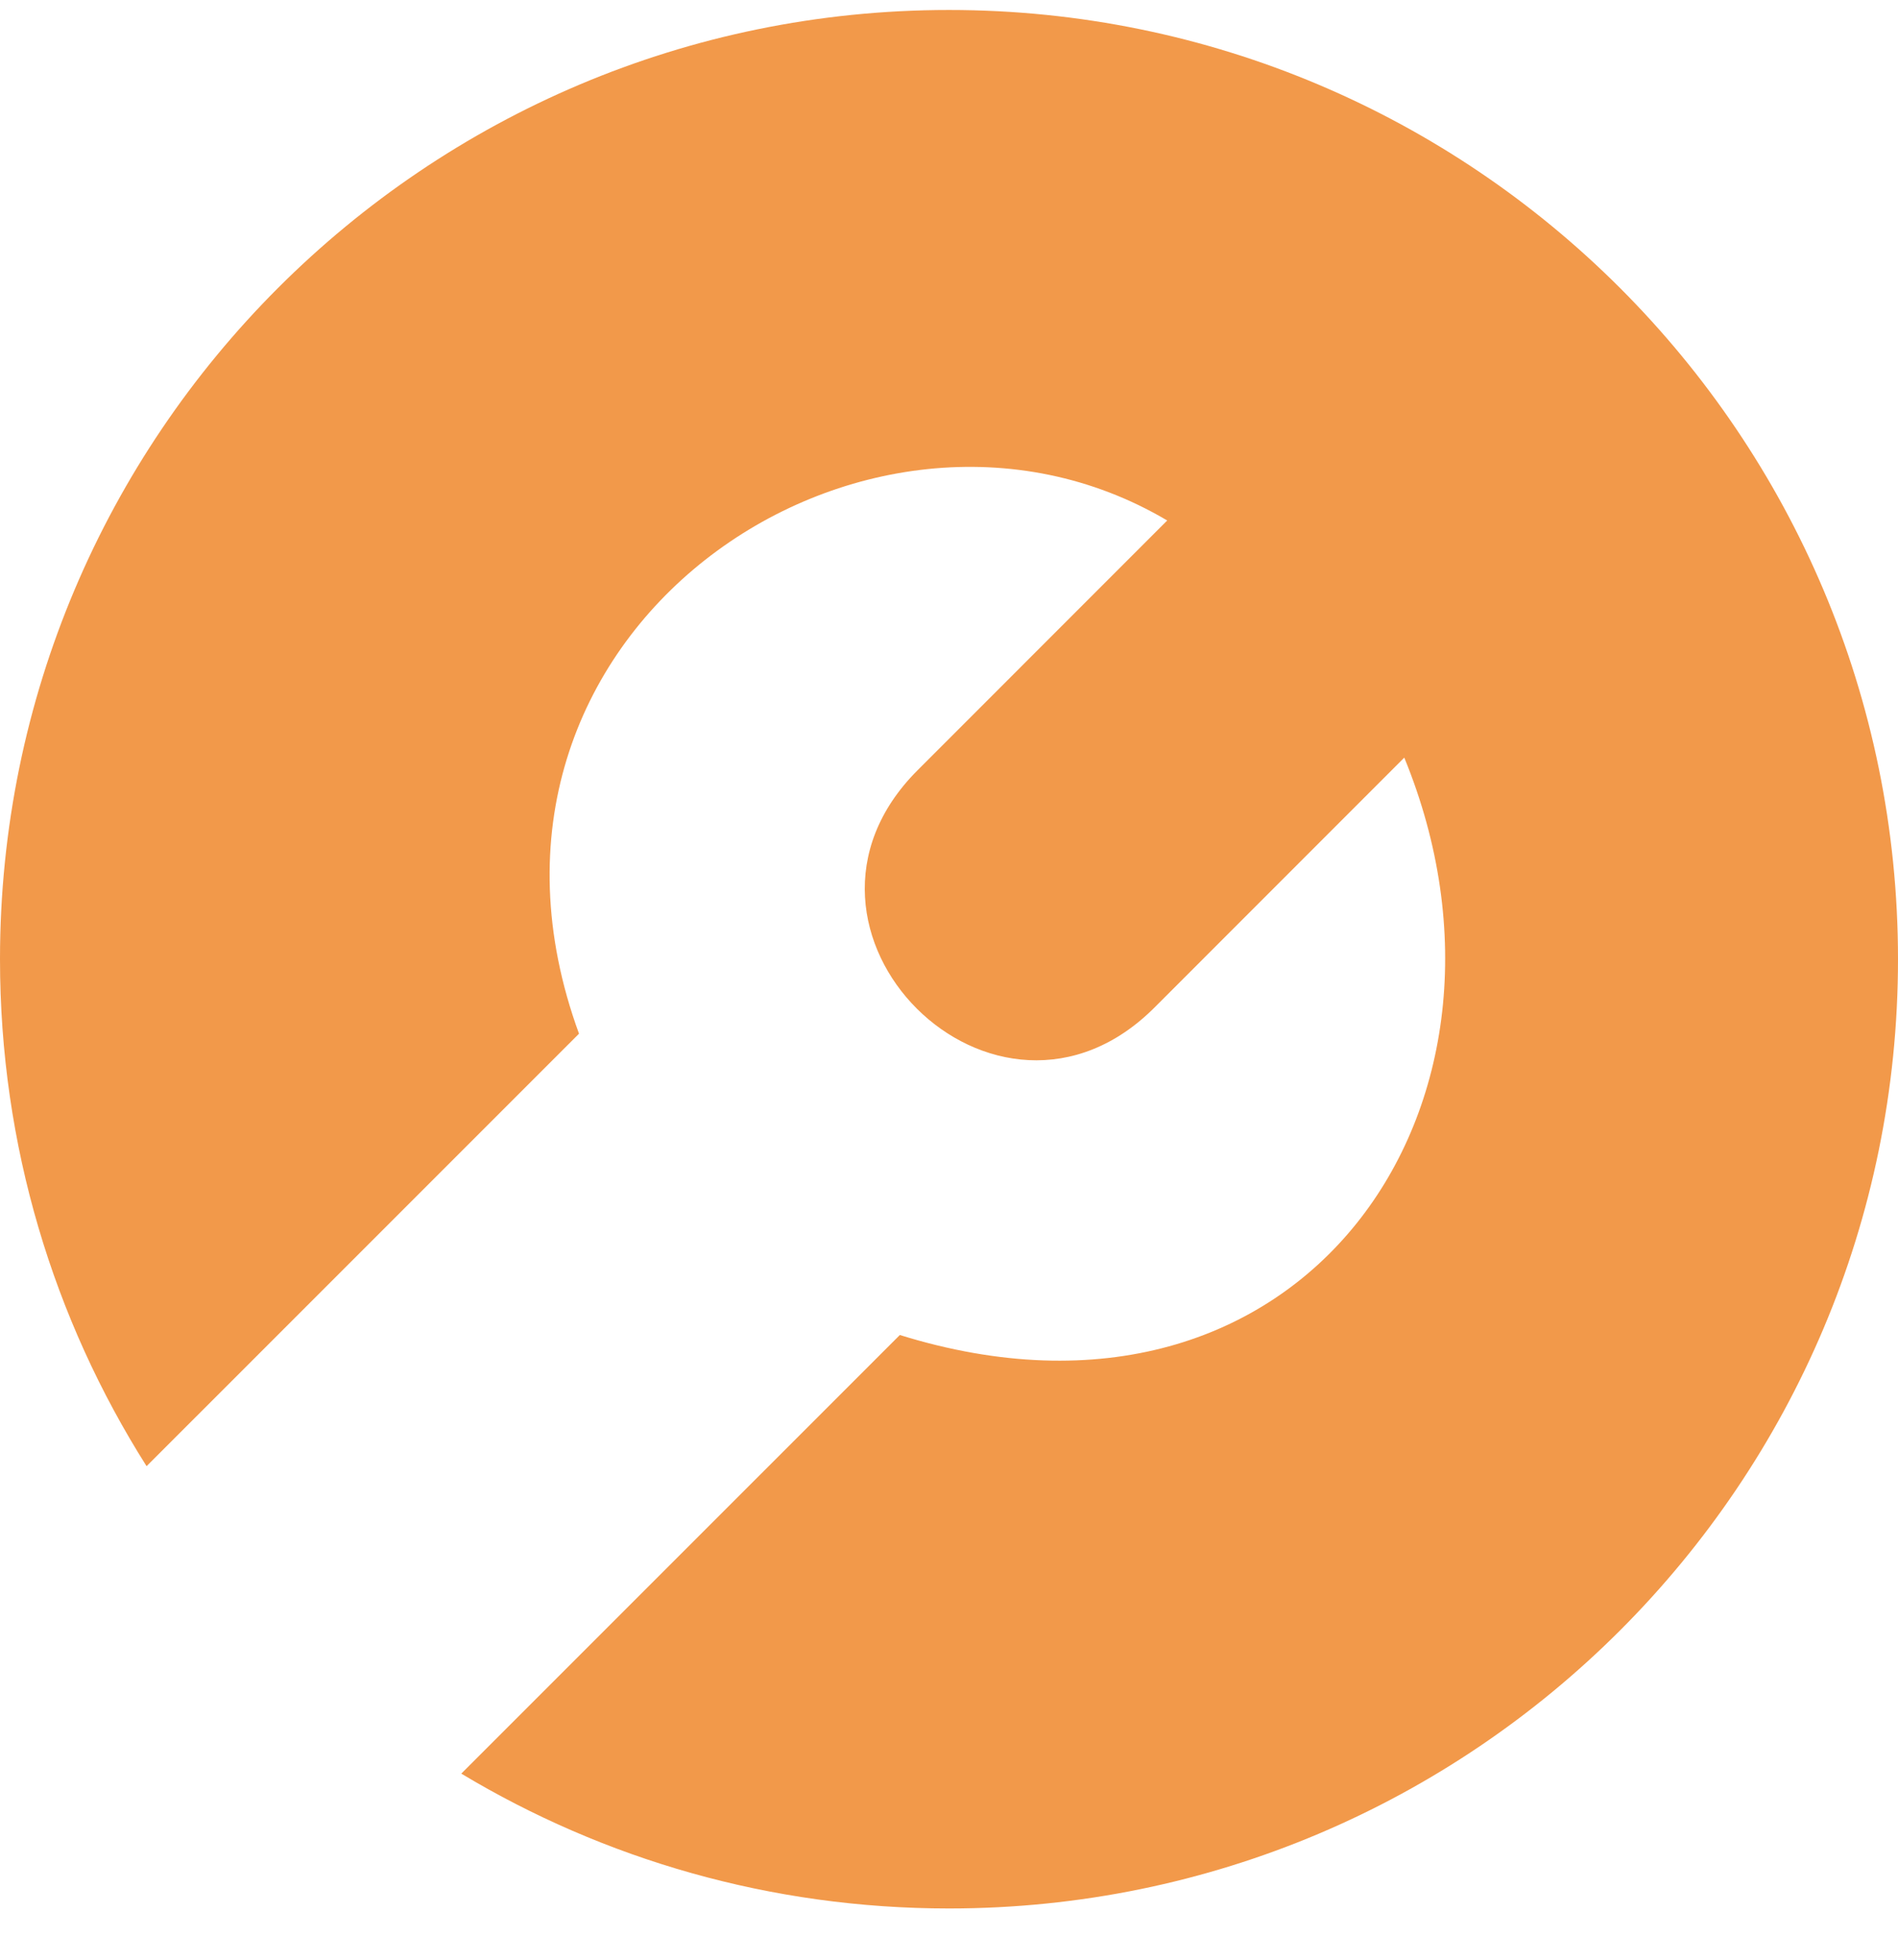 <svg width="31" height="32" viewBox="0 0 31 32" version="1.1" xmlns="http://www.w3.org/2000/svg"
     xmlns:xlink="http://www.w3.org/1999/xlink">
<title>Vector</title>
<desc>Created using Figma</desc>
<g id="Canvas" transform="translate(-3725 368)">
    <g id="Vector">
        <use xlink:href="#path0_fill" transform="translate(3725 -367.837)" fill="#F2994A"/>
    </g>
</g>
<defs>
    <path id="path0_fill" fill-rule="evenodd"
          d="M 15.5 31C 12.587 31 9.862 30.196 7.534 28.798L 14.697 21.636C 21.284 23.682 25.259 17.87 22.936 12.208L 18.873 16.272C 16.269 18.908 12.382 15.019 14.985 12.416L 19.064 8.336C 14.142 5.425 7.064 10.169 9.457 16.716L 2.394 23.778C 0.878 21.383 0 18.544 0 15.5C 0 6.94 6.94 -1.35465e-09 15.5 -1.35465e-09C 24.061 -1.35465e-09 31 6.94 31 15.5C 31 24.06 24.061 31 15.5 31Z"/>
</defs>
</svg>
